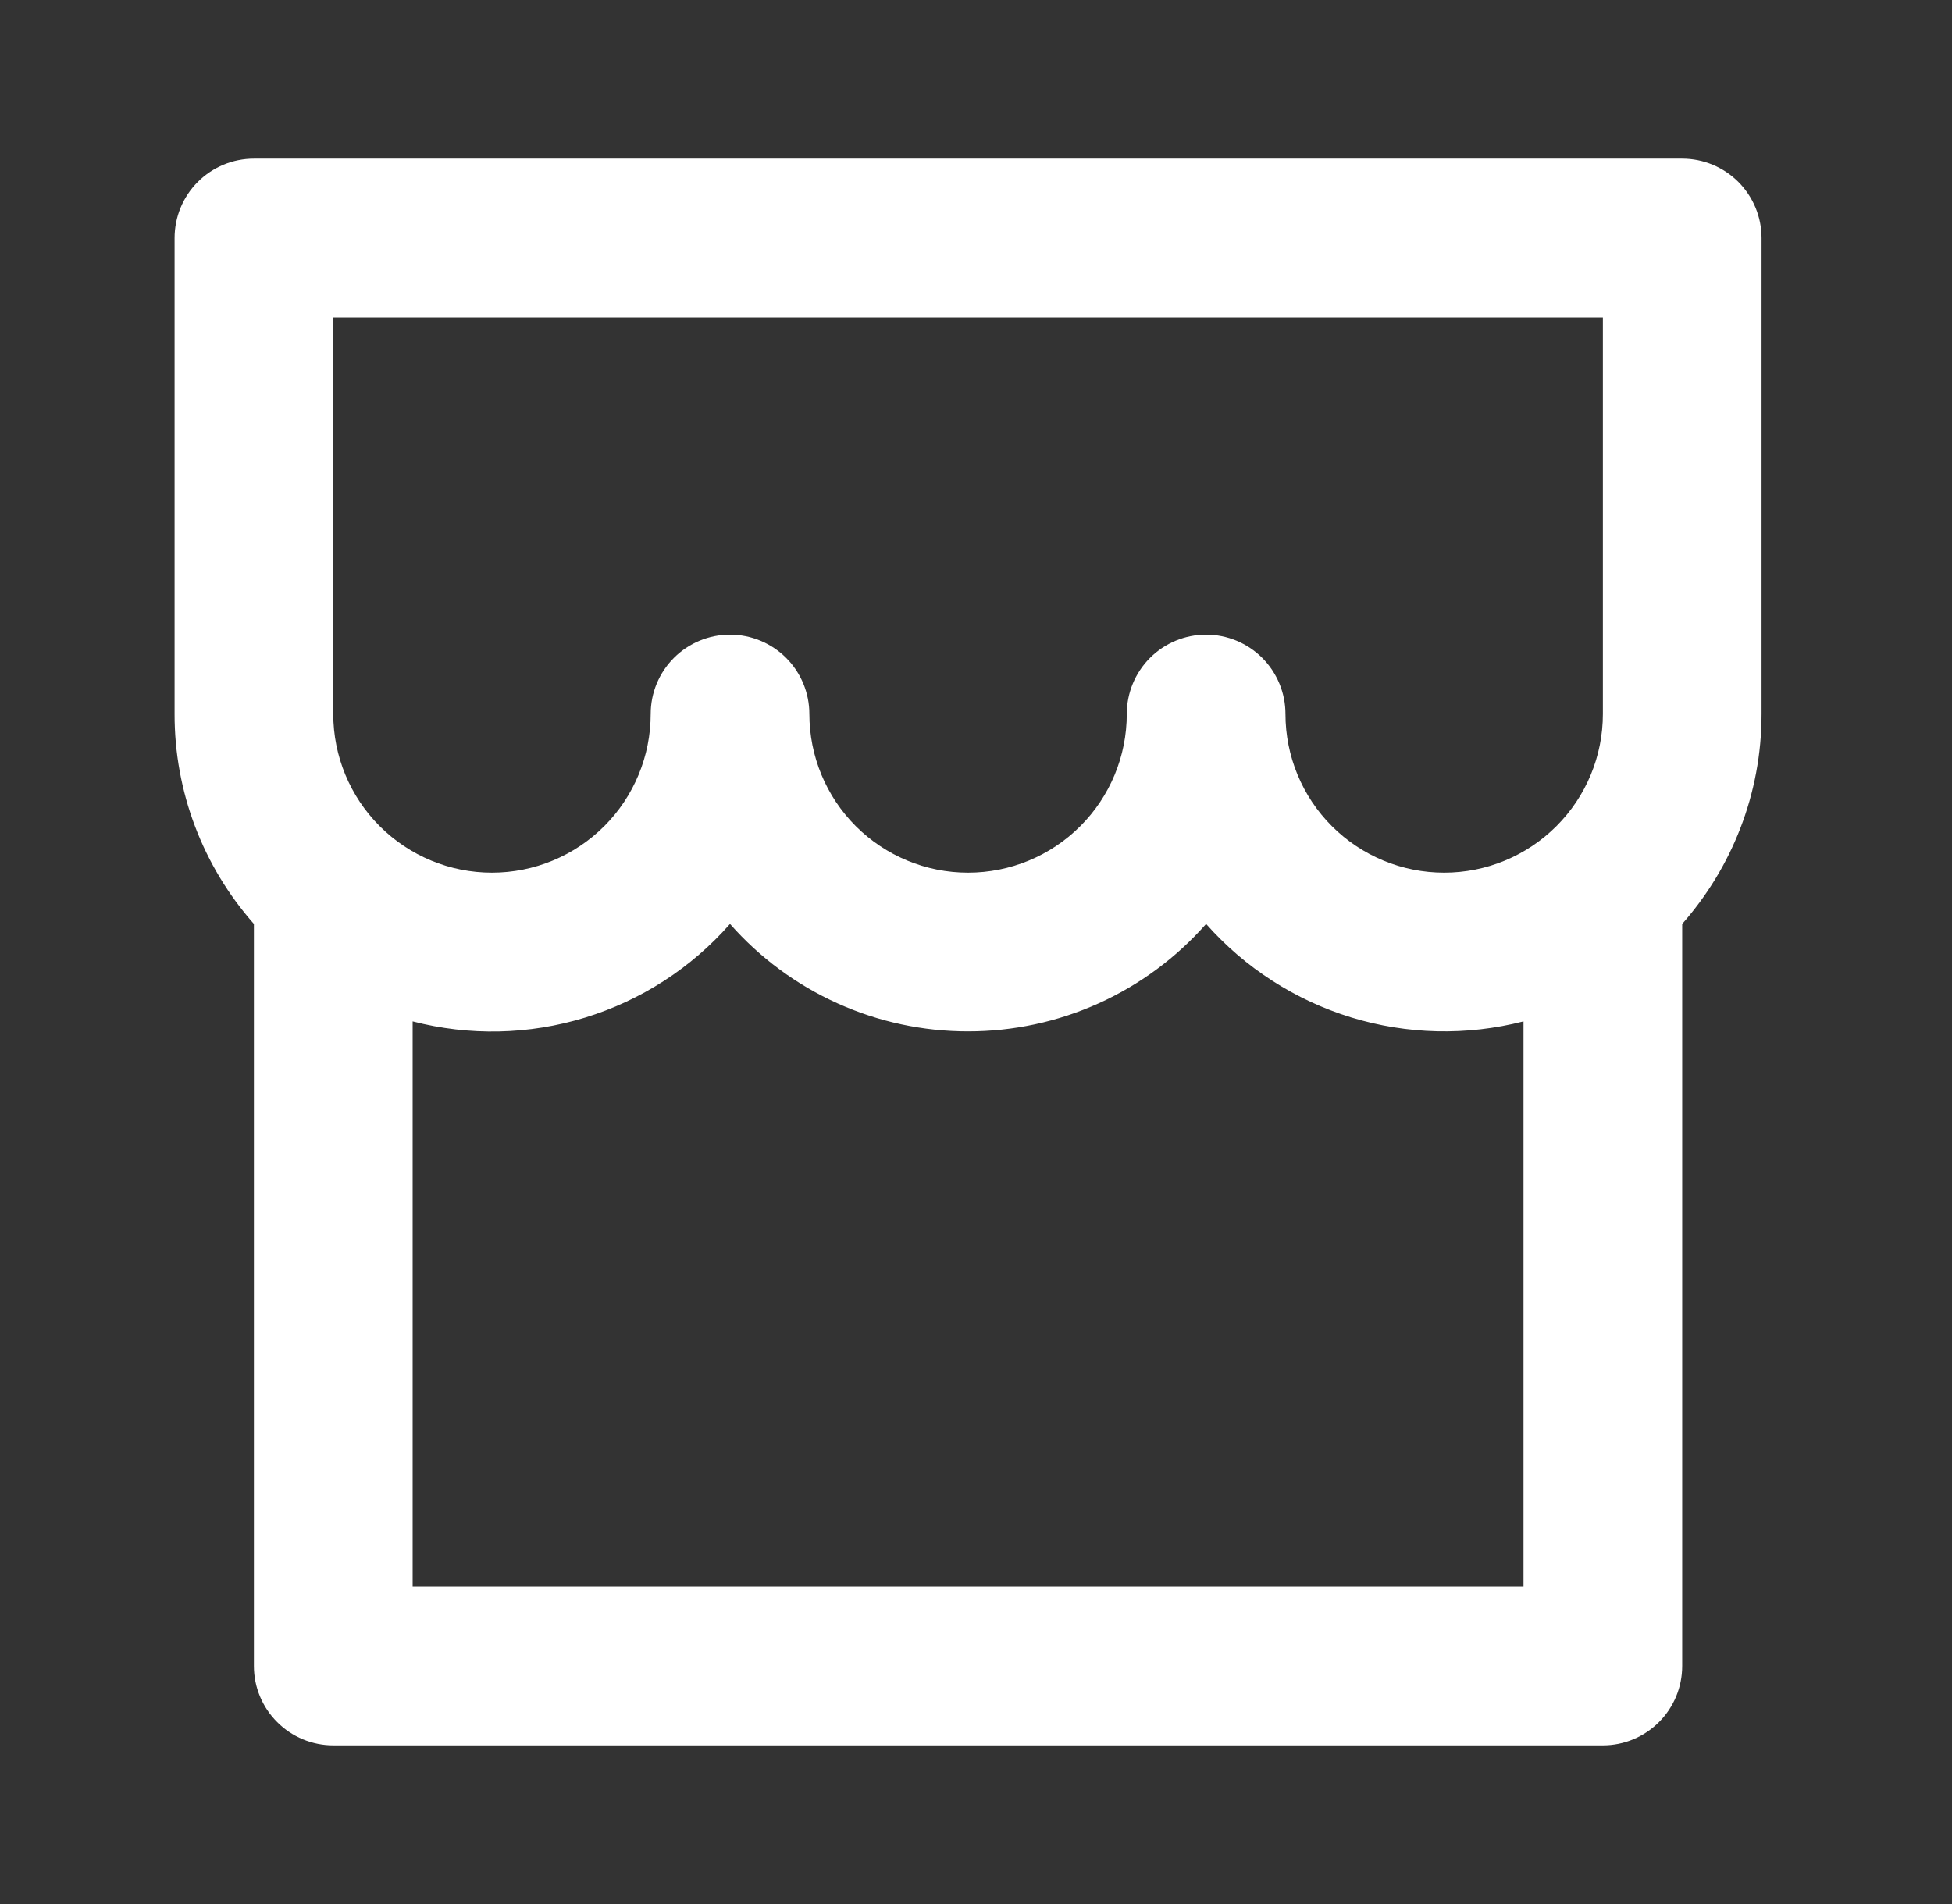 <?xml version="1.0" encoding="UTF-8"?> <svg xmlns="http://www.w3.org/2000/svg" width="41" height="40" viewBox="0 0 41 40" fill="none"><rect x="0" y="0" width="41" height="40" fill="#333333" stroke="none"/><g clip-path="url(#clip0_598_727)"><mask id="mask0_598_727" style="mask-type:luminance" maskUnits="userSpaceOnUse" x="0" y="0" width="41" height="40"><path d="M40.333 0H0.333V40H40.333V0Z" fill="white"></path></mask><g mask="url(#mask0_598_727)"><path d="M35.333 19.41V35C35.333 35.442 35.158 35.866 34.845 36.178C34.533 36.491 34.109 36.667 33.667 36.667H7C6.558 36.667 6.134 36.491 5.822 36.178C5.509 35.866 5.333 35.442 5.333 35V19.41C4.257 18.193 3.664 16.624 3.667 15V5C3.667 4.558 3.842 4.134 4.155 3.821C4.467 3.509 4.891 3.333 5.333 3.333H35.333C35.775 3.333 36.199 3.509 36.512 3.821C36.824 4.134 37 4.558 37 5V15C37 16.69 36.37 18.233 35.333 19.41ZM32 21.457C30.808 21.763 29.555 21.734 28.378 21.373C27.202 21.011 26.148 20.332 25.333 19.41C24.708 20.12 23.939 20.689 23.077 21.078C22.215 21.467 21.279 21.668 20.333 21.667C19.387 21.668 18.452 21.467 17.59 21.078C16.728 20.689 15.958 20.12 15.333 19.41C14.521 20.335 13.467 21.016 12.29 21.377C11.113 21.739 9.859 21.766 8.667 21.457V33.333H32V21.457ZM23.667 15C23.667 14.558 23.842 14.134 24.155 13.821C24.467 13.509 24.891 13.333 25.333 13.333C25.775 13.333 26.199 13.509 26.512 13.821C26.824 14.134 27 14.558 27 15C27 15.884 27.351 16.732 27.976 17.357C28.602 17.982 29.449 18.333 30.333 18.333C31.217 18.333 32.065 17.982 32.69 17.357C33.316 16.732 33.667 15.884 33.667 15V6.667H7V15C7 15.884 7.351 16.732 7.976 17.357C8.602 17.982 9.449 18.333 10.333 18.333C11.217 18.333 12.065 17.982 12.691 17.357C13.316 16.732 13.667 15.884 13.667 15C13.667 14.558 13.842 14.134 14.155 13.821C14.467 13.509 14.891 13.333 15.333 13.333C15.775 13.333 16.199 13.509 16.512 13.821C16.825 14.134 17 14.558 17 15C17 15.884 17.351 16.732 17.976 17.357C18.602 17.982 19.449 18.333 20.333 18.333C21.217 18.333 22.065 17.982 22.69 17.357C23.316 16.732 23.667 15.884 23.667 15Z" fill="white"></path></g></g><defs><clipPath id="clip0_598_727"><rect width="40" height="40" fill="white" transform="translate(0.333)"></rect></clipPath></defs></svg> 